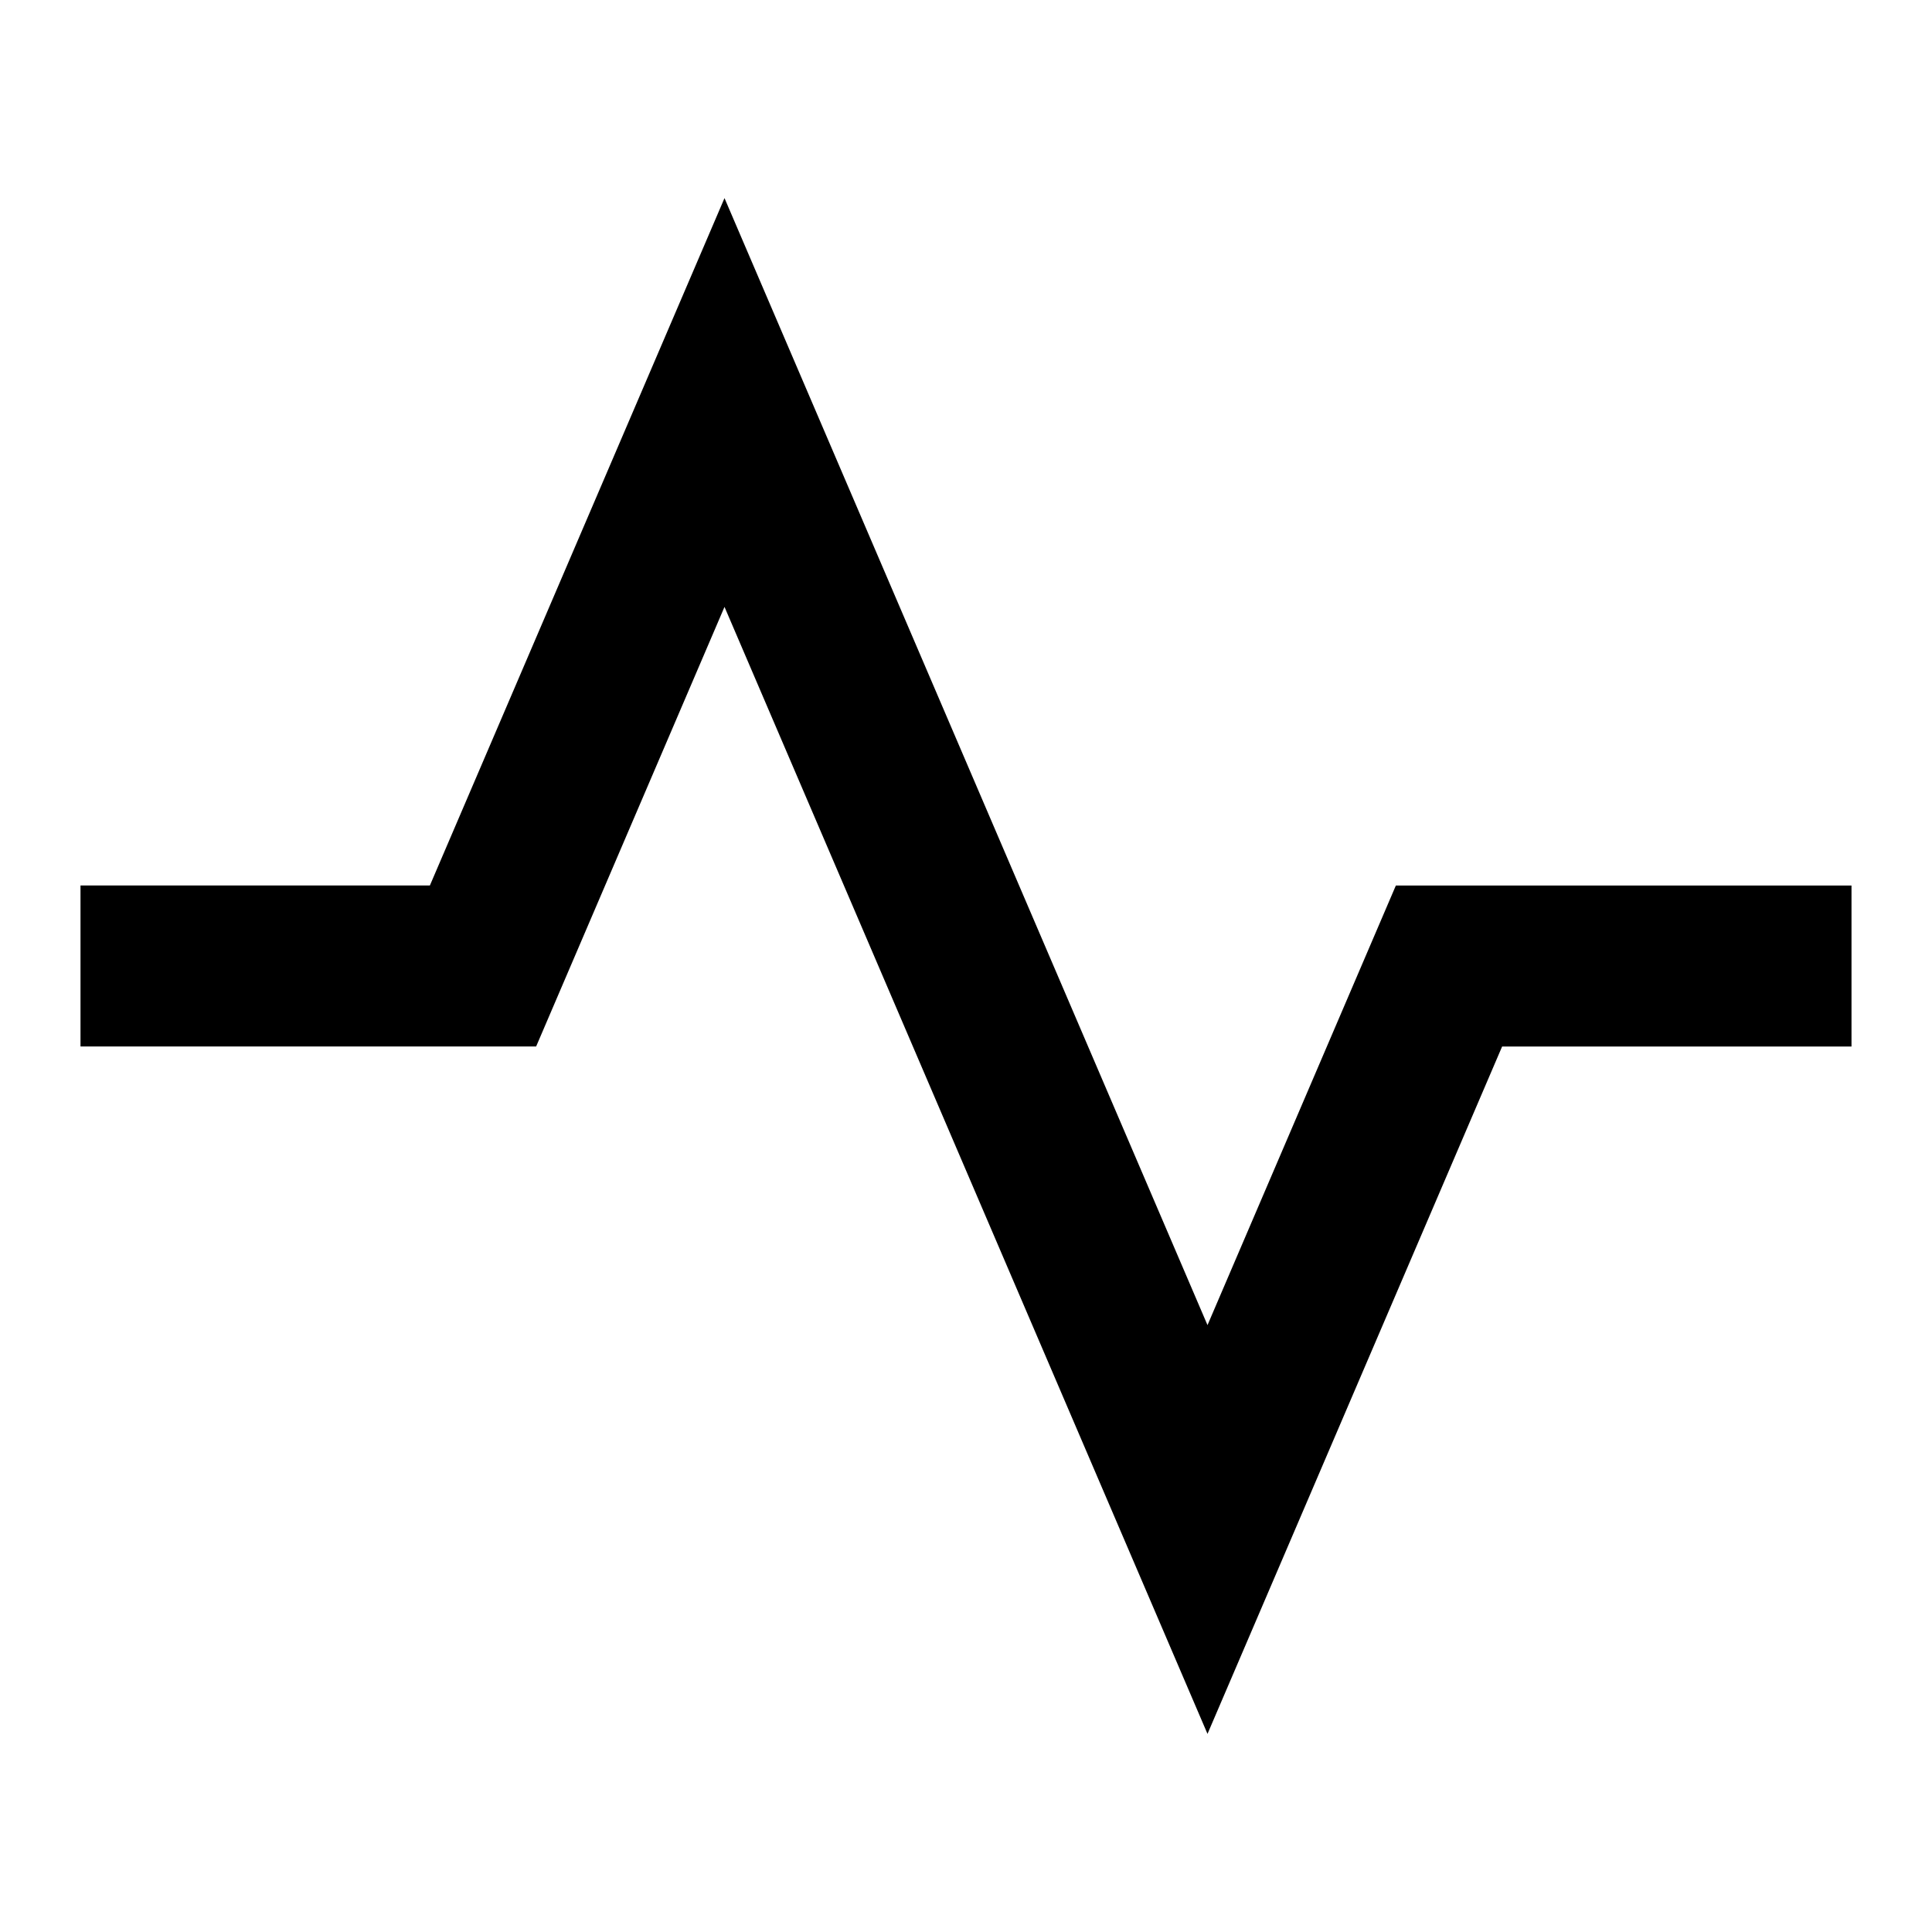 <svg xmlns="http://www.w3.org/2000/svg" width="24" height="24" viewBox="0 0 24 24">
	<style>
		#path { fill: black; }
		@media (prefers-color-scheme: dark) {
		#path { fill: white; }
		}
	</style>
	<path id="path" d="m9 7.539l6 14L18.66 13H23v-2h-5.66L15 16.461l-6-14L5.34 11H1v2h5.66L9 7.539Z" />
</svg>